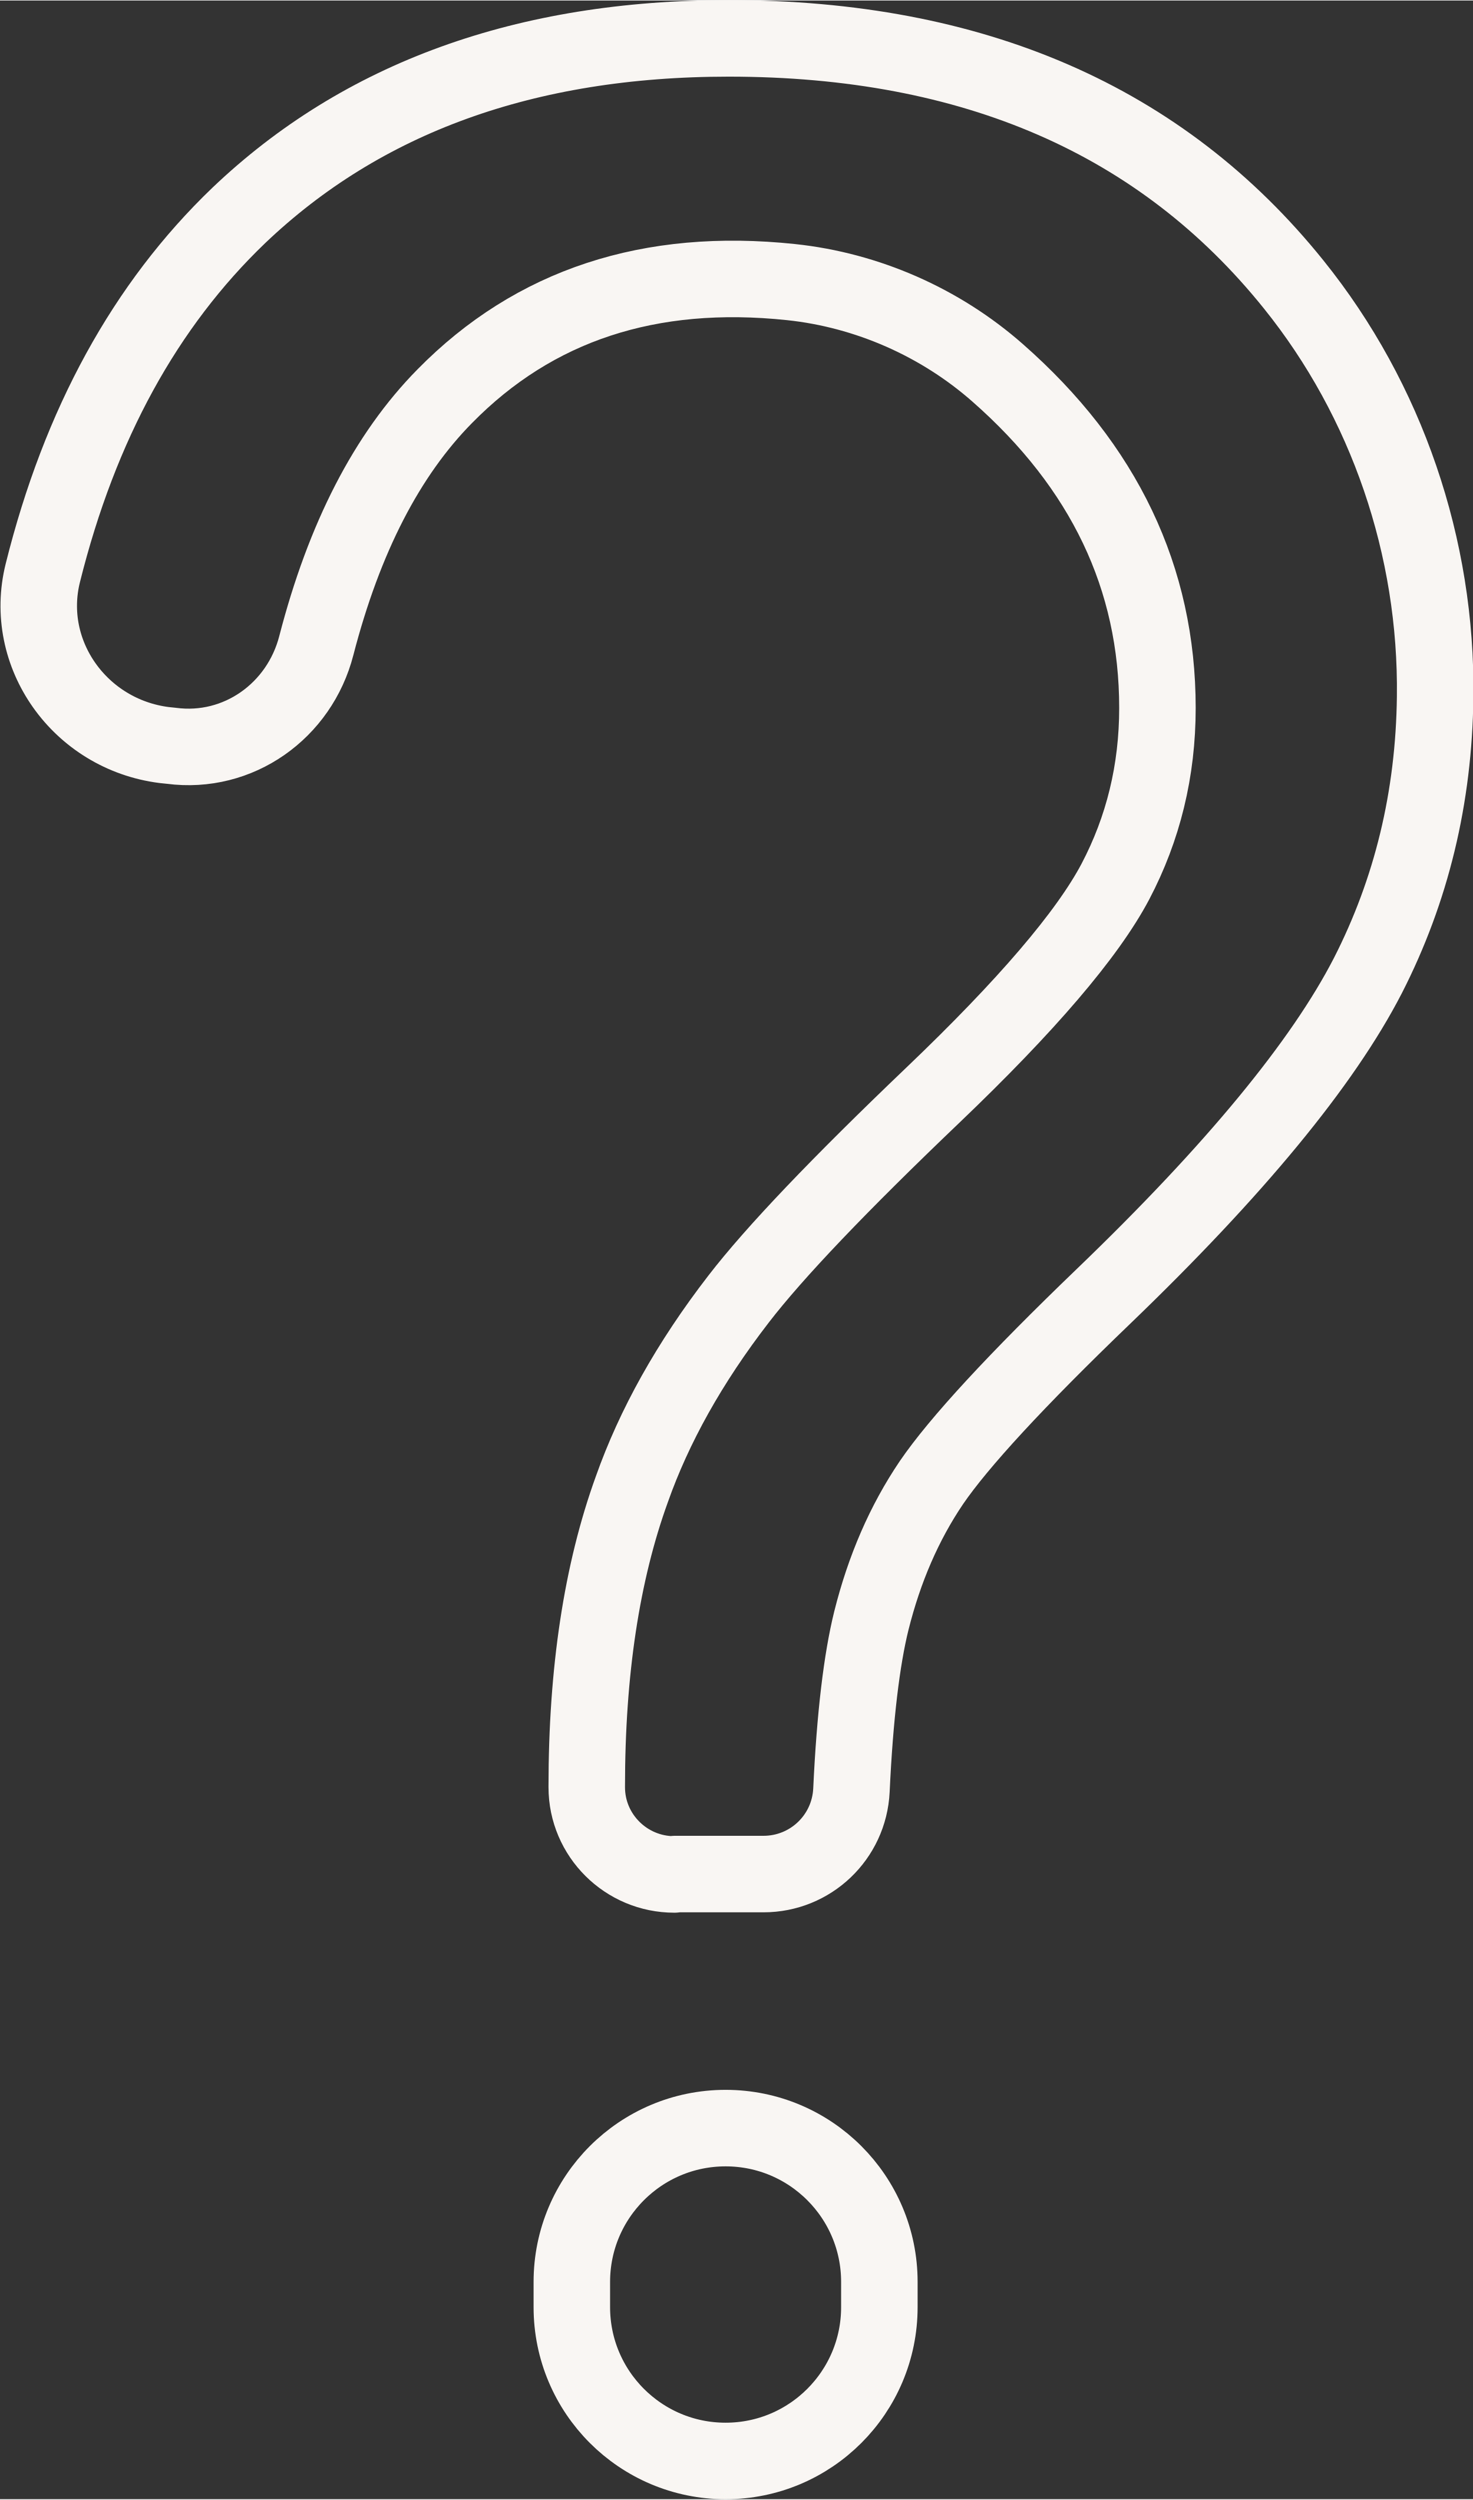<?xml version="1.0" encoding="UTF-8"?>
<svg id="pfade" xmlns="http://www.w3.org/2000/svg" width="13.58mm" height="23.04mm" viewBox="0 0 38.51 65.31">
  <rect x="0" y="0" width="38.51" height="65.31" fill="#333333" stroke="none"/>
  <defs>
    <style>
      .cls-1 {
        fill: none;
        stroke: #f9f6f3;
        stroke-linecap: round;
        stroke-linejoin: round;
        stroke-width: 2px;
      }
    </style>
  </defs>
  <path class="cls-1" d="m17.63,48.98c-1.26,0-2.29-1.02-2.29-2.28,0,0,0-.01,0-.02,0-3,.39-5.59,1.18-7.77.58-1.64,1.5-3.3,2.79-4.97.94-1.22,2.63-2.99,5.08-5.33s4.04-4.2,4.77-5.58c.73-1.39,1.1-2.9,1.1-4.54,0-3.39-1.39-6.31-4.18-8.76-1.5-1.32-3.41-2.16-5.4-2.37-3.69-.39-6.71.6-9.05,2.98-1.51,1.53-2.63,3.7-3.36,6.52-.44,1.71-2.04,2.85-3.79,2.62l-.19-.02c-2.2-.28-3.7-2.38-3.17-4.5.97-3.89,2.68-7,5.12-9.34,3.23-3.08,7.5-4.63,12.81-4.63,6.4,0,11.32,2.14,14.77,6.43,2.44,3.03,3.75,6.88,3.7,10.78-.03,2.63-.62,5.06-1.76,7.29-1.18,2.29-3.48,5.08-6.9,8.37-2.3,2.21-3.8,3.84-4.51,4.88-.71,1.05-1.23,2.25-1.57,3.61-.25,1.01-.43,2.49-.52,4.43-.06,1.23-1.07,2.19-2.3,2.19h-2.31Zm-2.68,11.31v-.66c0-2.22,1.8-4.02,4.02-4.02h0c2.22,0,4.02,1.8,4.02,4.02v.66c0,2.22-1.8,4.02-4.02,4.02h0c-2.22,0-4.02-1.8-4.02-4.02Z"/>
</svg>